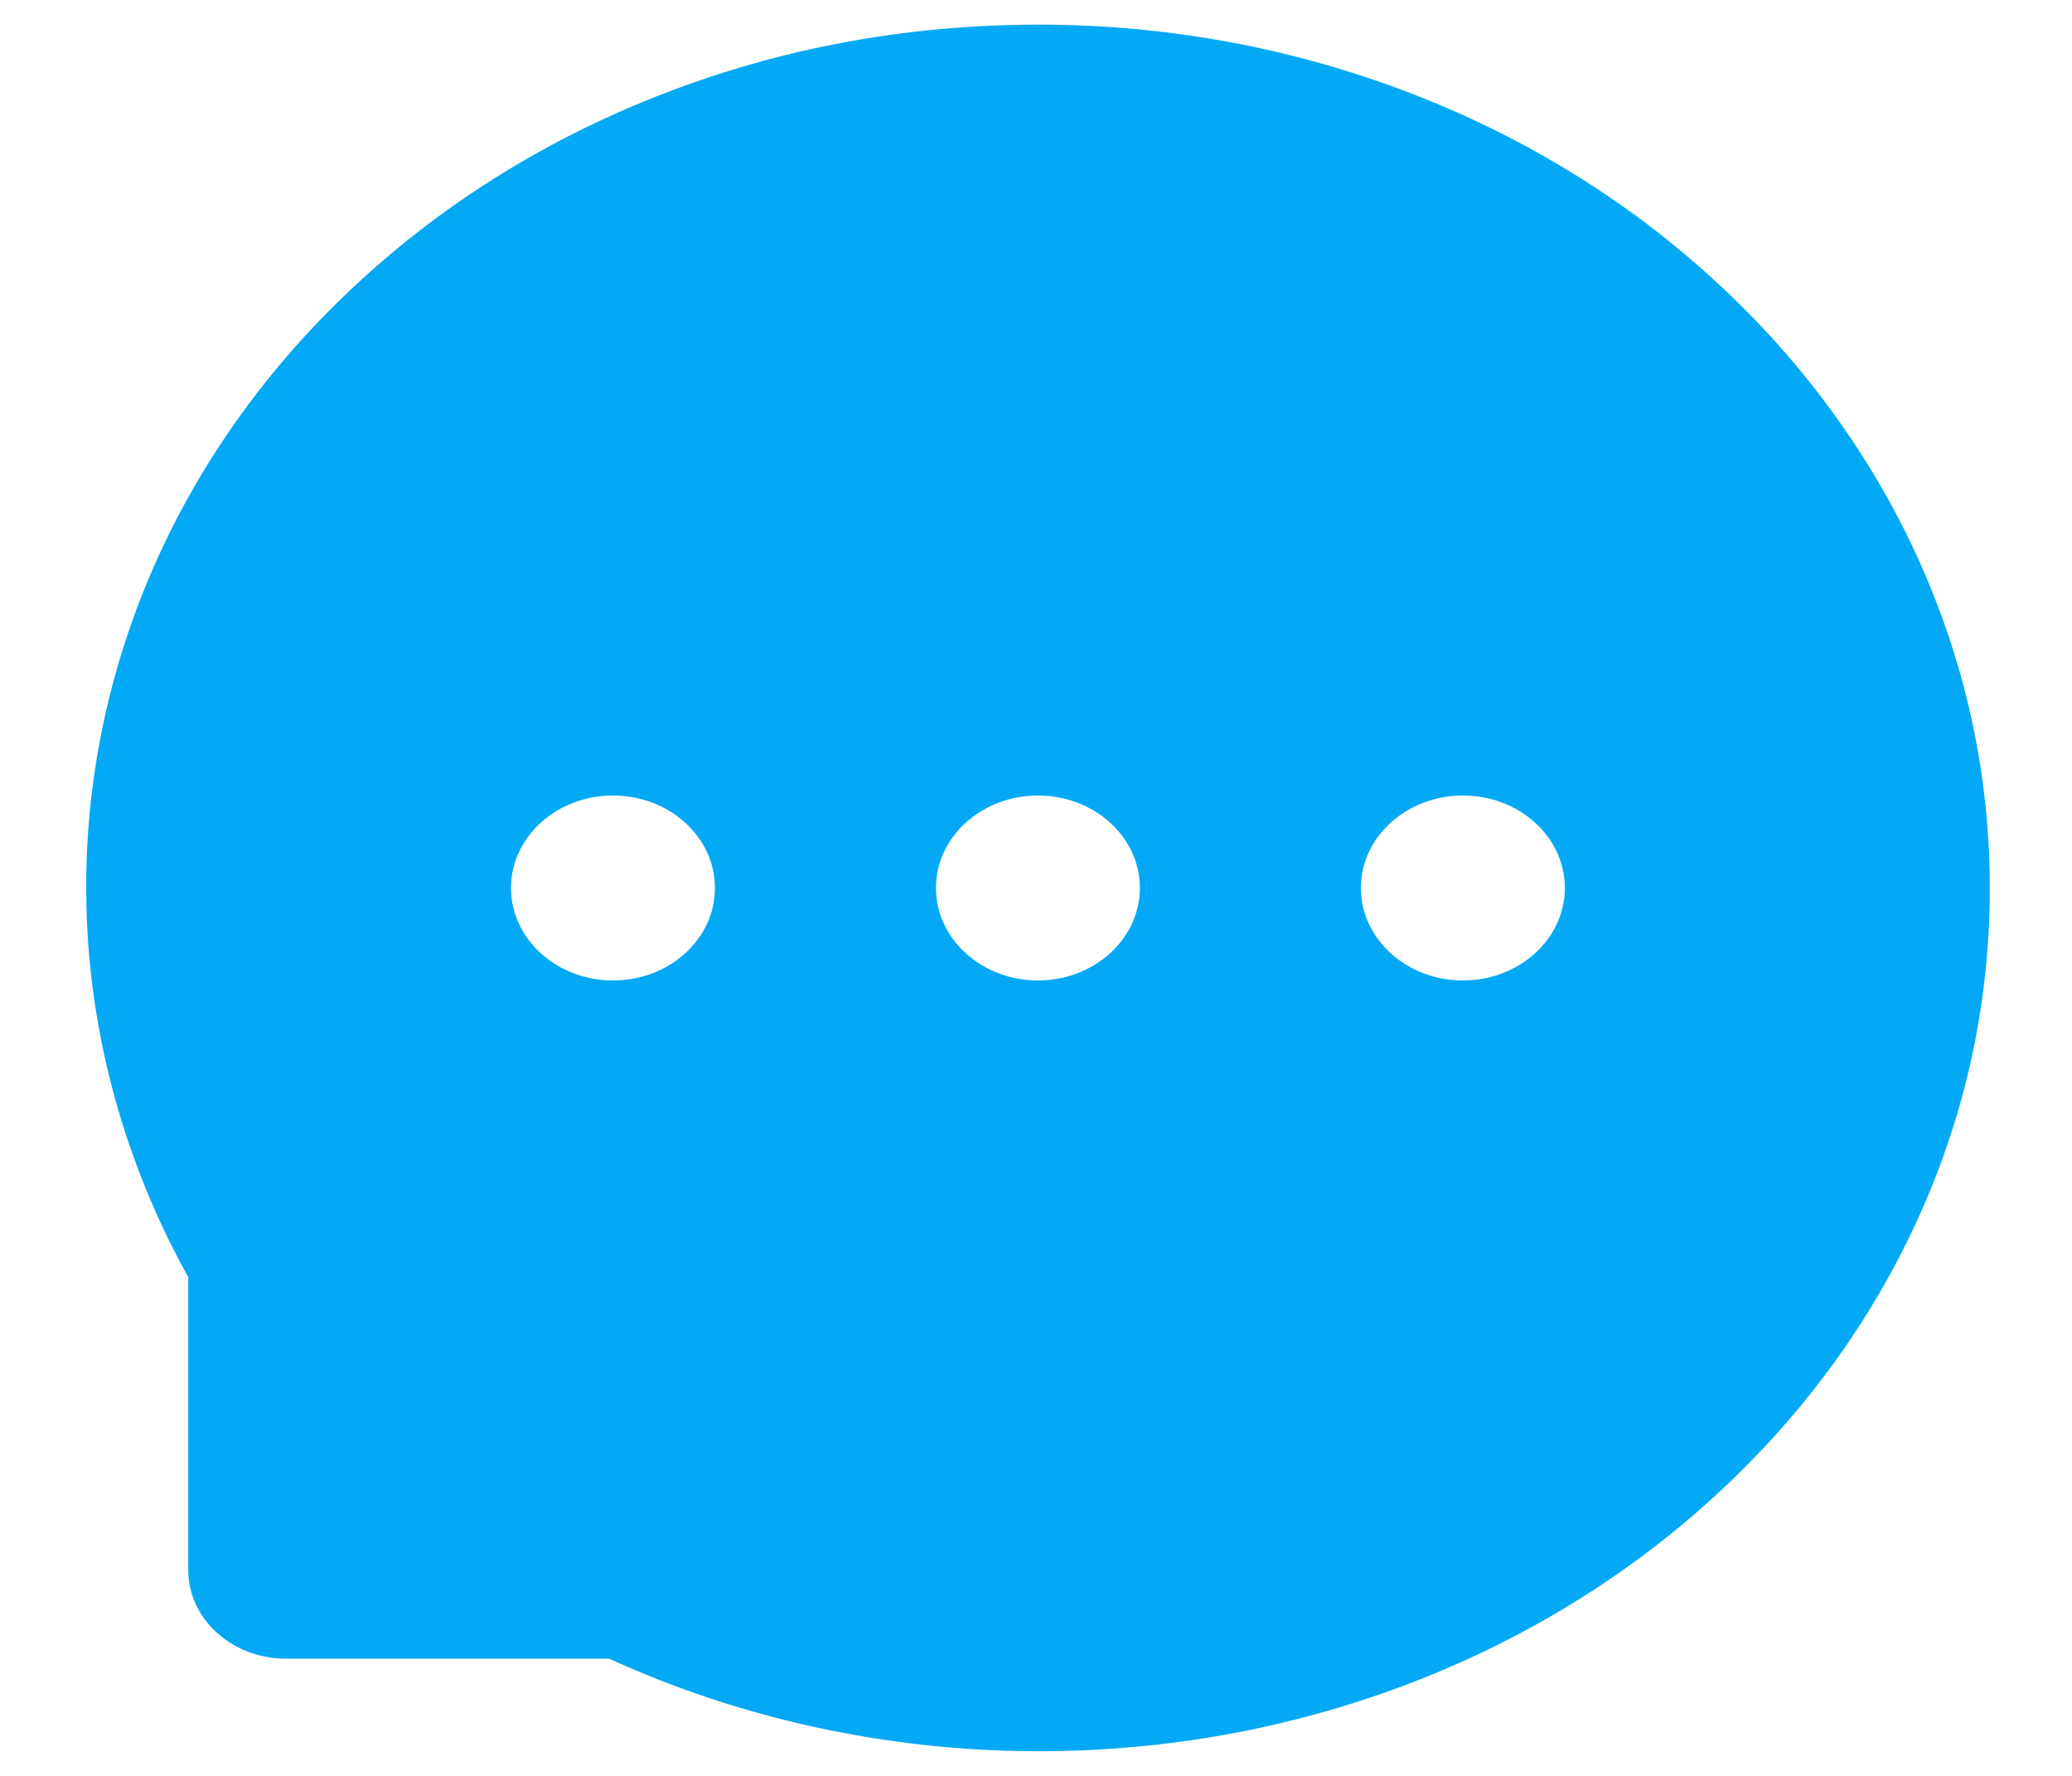 <svg width="21" height="18" viewBox="0 0 21 18" fill="none" xmlns="http://www.w3.org/2000/svg">
<path d="M19.416 5.609C18.932 4.564 18.228 3.613 17.343 2.811C16.46 2.007 15.412 1.368 14.257 0.93C13.074 0.479 11.803 0.248 10.52 0.25H10.476C9.171 0.256 7.909 0.49 6.72 0.951C5.575 1.394 4.536 2.034 3.662 2.836C2.785 3.637 2.089 4.584 1.612 5.625C1.117 6.708 0.866 7.869 0.874 9.041C0.881 10.396 1.239 11.742 1.908 12.945V15.914C1.908 16.41 2.352 16.812 2.898 16.812H6.174C7.509 17.422 8.983 17.743 10.479 17.75H10.524C11.814 17.75 13.064 17.523 14.242 17.08C15.391 16.647 16.435 16.016 17.317 15.221C18.206 14.422 18.905 13.488 19.395 12.447C19.902 11.369 20.161 10.223 20.167 9.039C20.172 7.85 19.917 6.695 19.416 5.609ZM6.213 9.938C5.643 9.938 5.179 9.518 5.179 9C5.179 8.482 5.643 8.063 6.213 8.063C6.782 8.063 7.246 8.482 7.246 9C7.246 9.518 6.784 9.938 6.213 9.938ZM10.52 9.938C9.95 9.938 9.486 9.518 9.486 9C9.486 8.482 9.95 8.063 10.52 8.063C11.089 8.063 11.553 8.482 11.553 9C11.553 9.518 11.089 9.938 10.52 9.938ZM14.827 9.938C14.257 9.938 13.793 9.518 13.793 9C13.793 8.482 14.257 8.063 14.827 8.063C15.396 8.063 15.86 8.482 15.86 9C15.86 9.518 15.396 9.938 14.827 9.938Z" fill="#03A9F4"/>
</svg>
